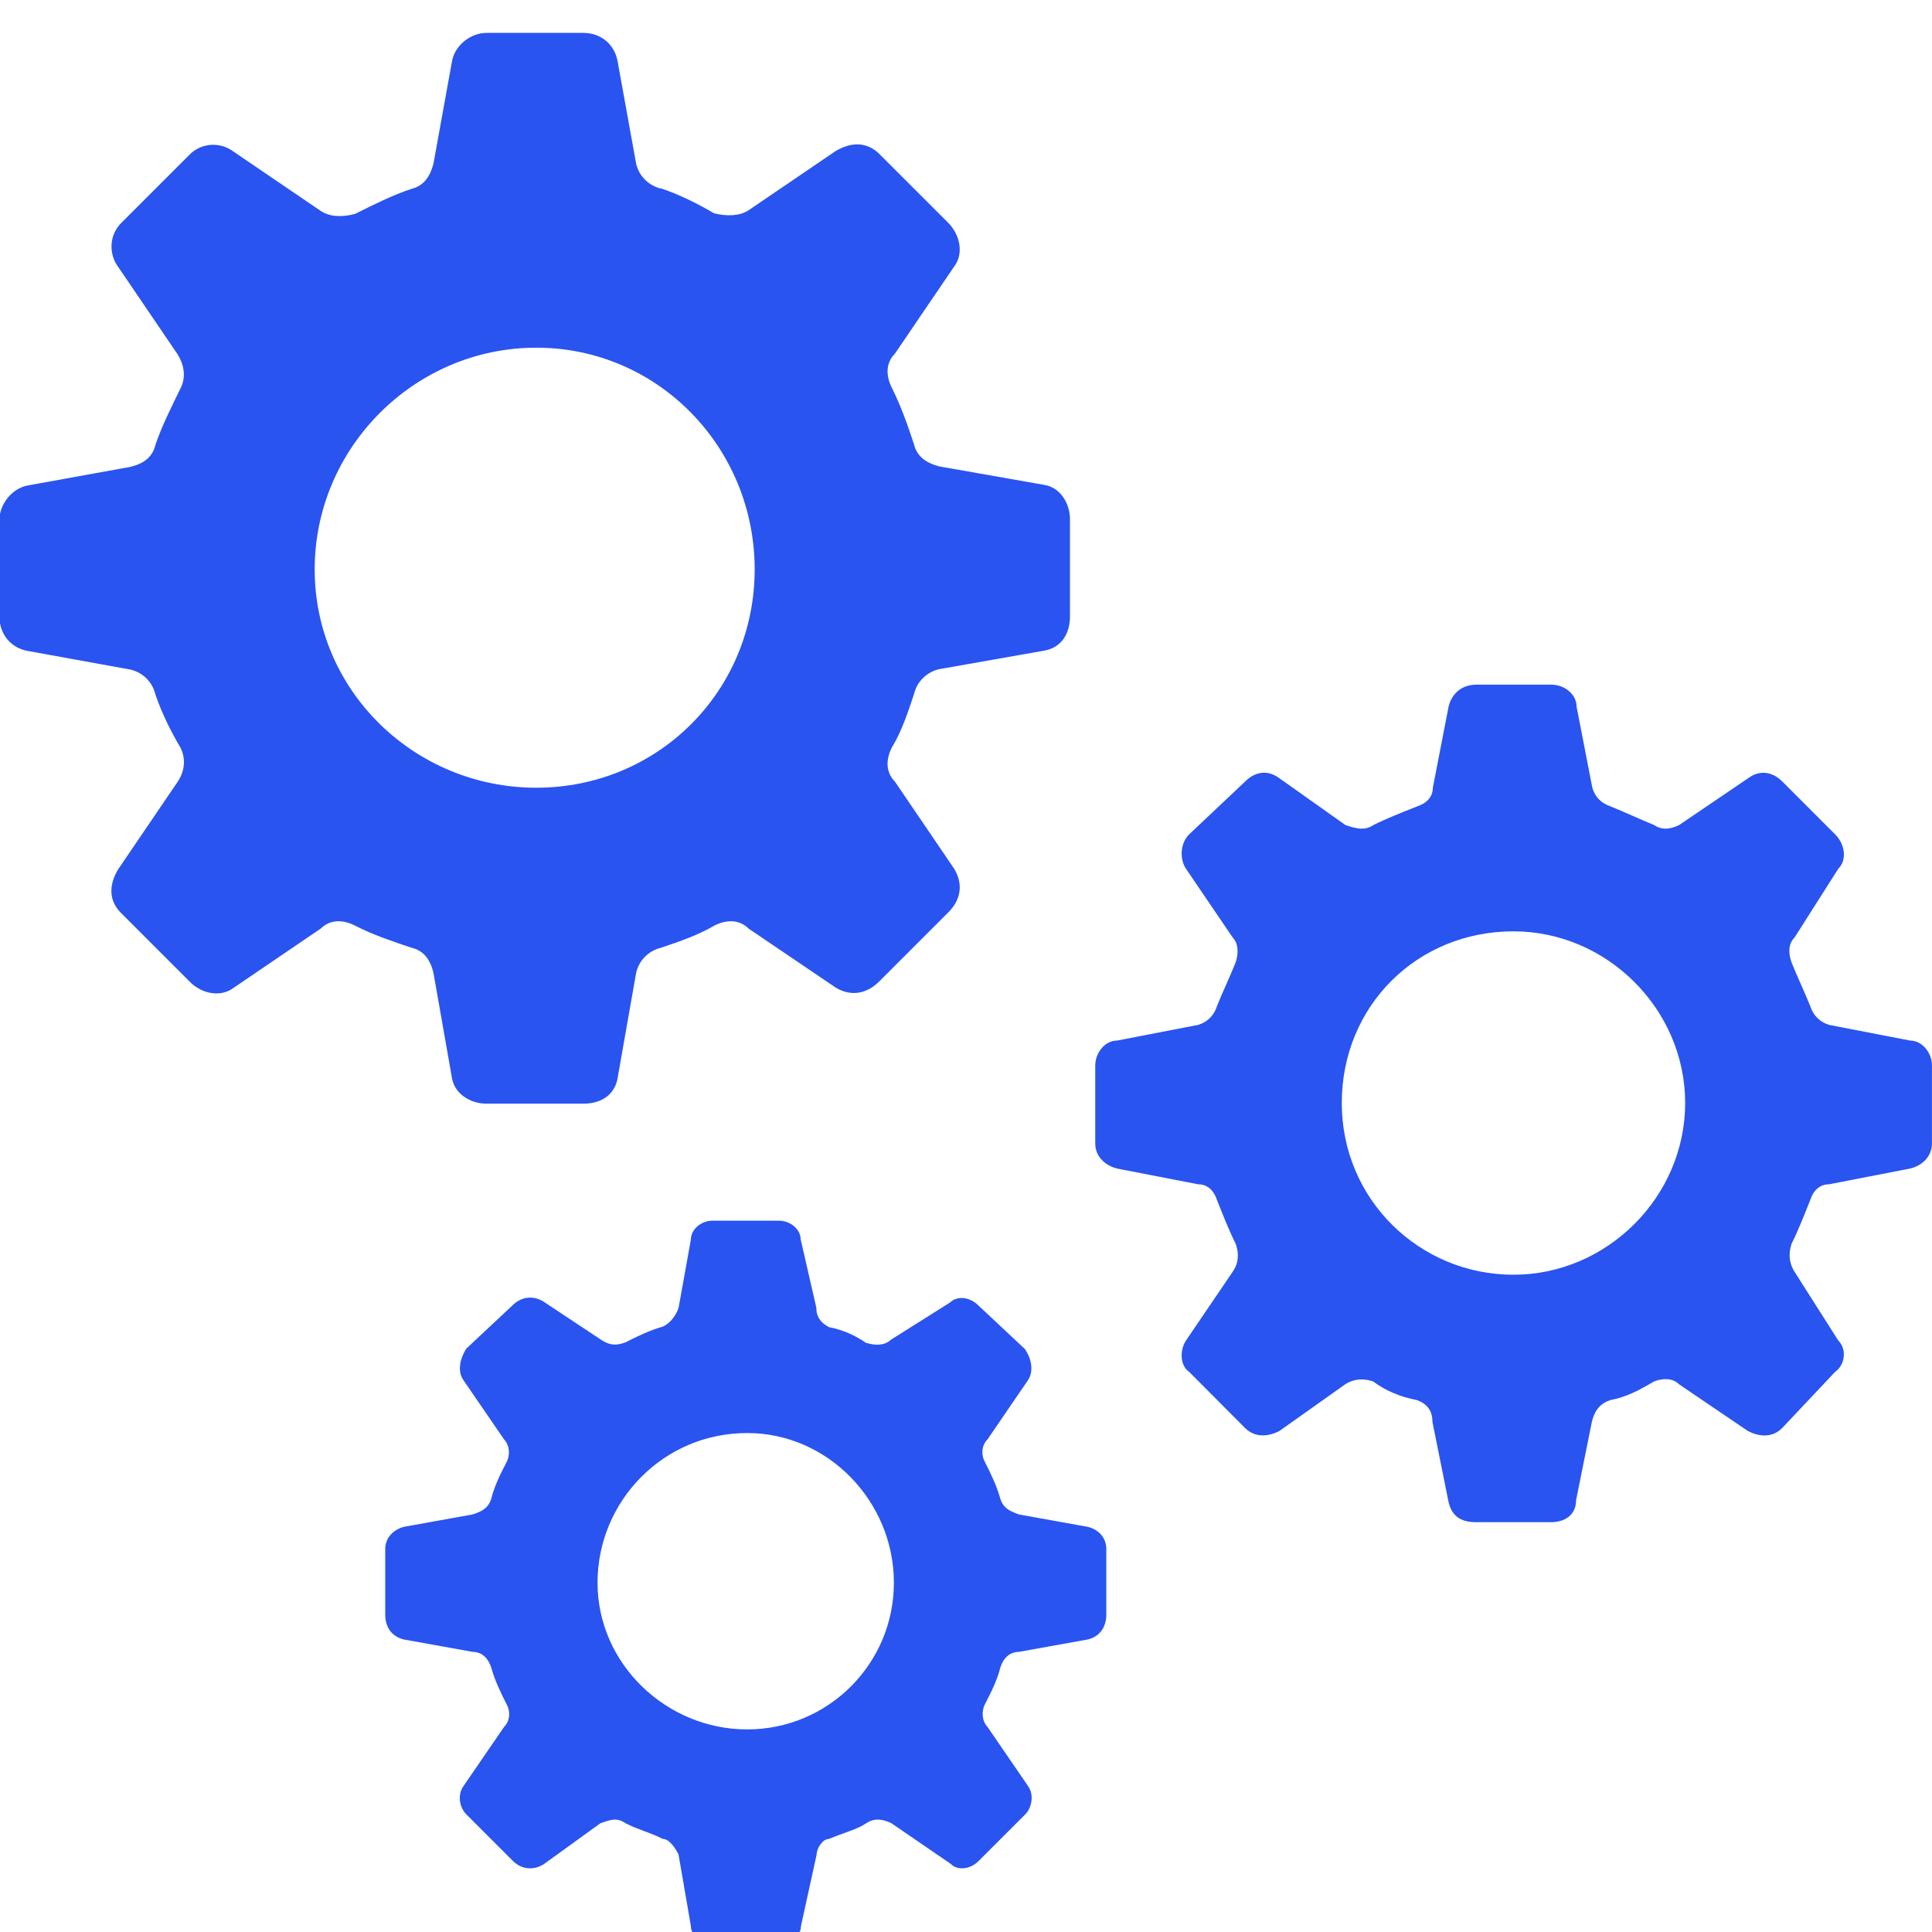 <svg width="50" height="50" viewBox="0 0 50 50" fill="none" xmlns="http://www.w3.org/2000/svg">
<g clip-path="url(#clip0_1599_3868)">
<path fill-rule="evenodd" clip-rule="evenodd" d="M17.107 4.875C17.591 5.038 18.074 5.281 18.481 5.521C18.801 5.598 19.128 5.598 19.368 5.445L21.628 3.908C22.034 3.668 22.438 3.668 22.758 3.985L24.535 5.761C24.855 6.081 24.941 6.571 24.698 6.891L23.161 9.152C22.921 9.392 22.921 9.722 23.084 10.042C23.325 10.525 23.491 11.008 23.654 11.498C23.731 11.818 23.974 11.982 24.301 12.069L27.045 12.552C27.451 12.629 27.691 13.035 27.691 13.442V15.945C27.691 16.429 27.448 16.755 27.045 16.835L24.301 17.319C23.981 17.395 23.731 17.639 23.654 17.965C23.491 18.449 23.334 18.932 23.084 19.339C22.921 19.659 22.921 19.986 23.161 20.229L24.698 22.489C24.938 22.896 24.861 23.299 24.535 23.619L22.758 25.396C22.438 25.716 22.034 25.803 21.628 25.559L19.374 24.032C19.134 23.793 18.804 23.793 18.484 23.956C18.078 24.196 17.598 24.363 17.111 24.526C16.791 24.603 16.541 24.846 16.464 25.173L15.981 27.916C15.904 28.323 15.574 28.563 15.094 28.563H12.591C12.184 28.563 11.78 28.323 11.7 27.916L11.217 25.173C11.14 24.853 10.977 24.603 10.647 24.526C10.164 24.363 9.68 24.206 9.19 23.956C8.87 23.793 8.544 23.793 8.3 24.032L6.04 25.569C5.72 25.809 5.23 25.733 4.91 25.406L3.133 23.629C2.813 23.309 2.813 22.906 3.057 22.499L4.593 20.239C4.757 19.999 4.833 19.669 4.67 19.349C4.43 18.942 4.187 18.459 4.023 17.976C3.947 17.655 3.703 17.405 3.377 17.329L0.71 16.845C0.303 16.769 -0.014 16.439 -0.014 15.955V13.455C-0.014 13.049 0.306 12.645 0.71 12.565L3.377 12.082C3.697 12.005 3.947 11.842 4.023 11.512C4.187 11.028 4.43 10.545 4.67 10.055C4.833 9.735 4.747 9.408 4.593 9.165L3.057 6.905C2.817 6.585 2.817 6.095 3.133 5.775L4.91 3.998C5.23 3.678 5.72 3.678 6.04 3.921L8.3 5.458C8.54 5.621 8.87 5.621 9.19 5.535C9.674 5.295 10.157 5.051 10.647 4.888C10.967 4.811 11.13 4.568 11.217 4.241L11.7 1.574C11.777 1.168 12.184 0.851 12.591 0.851H15.094C15.577 0.851 15.904 1.171 15.981 1.574L16.464 4.241C16.541 4.561 16.784 4.801 17.104 4.881L17.107 4.875ZM13.88 8.998C17.031 8.998 19.531 11.585 19.531 14.735C19.531 17.886 17.027 20.386 13.88 20.386C10.734 20.386 8.144 17.882 8.144 14.735C8.144 11.588 10.73 8.998 13.88 8.998ZM41.679 20.869C42.086 21.032 42.406 21.189 42.809 21.352C43.049 21.516 43.292 21.429 43.456 21.352L45.233 20.146C45.553 19.906 45.879 19.982 46.123 20.222L47.496 21.596C47.736 21.836 47.816 22.242 47.573 22.486L46.443 24.263C46.279 24.426 46.279 24.669 46.366 24.909C46.529 25.316 46.686 25.633 46.849 26.039C46.926 26.279 47.093 26.446 47.333 26.523L49.429 26.929C49.749 26.929 49.999 27.249 49.999 27.576V29.596C49.999 29.916 49.76 30.166 49.429 30.243L47.333 30.65C47.093 30.65 46.926 30.813 46.849 31.056C46.686 31.463 46.529 31.866 46.366 32.186C46.289 32.426 46.289 32.67 46.443 32.913L47.573 34.69C47.813 34.93 47.736 35.337 47.496 35.5L46.123 36.957C45.883 37.2 45.553 37.2 45.233 37.033L43.456 35.827C43.292 35.663 43.049 35.663 42.809 35.75C42.402 35.99 42.086 36.157 41.679 36.233C41.439 36.31 41.272 36.473 41.196 36.803L40.789 38.824C40.789 39.23 40.469 39.394 40.142 39.394H38.202C37.795 39.394 37.555 39.23 37.479 38.824L37.072 36.803C37.072 36.483 36.909 36.32 36.665 36.233C36.259 36.157 35.855 35.993 35.535 35.75C35.295 35.673 35.052 35.673 34.812 35.827L33.112 37.033C32.792 37.197 32.465 37.197 32.222 36.957L30.772 35.5C30.532 35.337 30.532 34.93 30.695 34.69L31.902 32.913C32.065 32.67 32.065 32.43 31.978 32.186C31.815 31.866 31.658 31.463 31.495 31.056C31.418 30.816 31.255 30.65 31.012 30.65L28.915 30.243C28.595 30.166 28.345 29.923 28.345 29.596V27.576C28.345 27.256 28.585 26.929 28.915 26.929L31.012 26.523C31.252 26.446 31.418 26.283 31.495 26.039C31.658 25.633 31.815 25.313 31.978 24.909C32.055 24.669 32.055 24.426 31.902 24.263L30.695 22.486C30.532 22.246 30.532 21.839 30.772 21.596L32.228 20.222C32.468 19.982 32.798 19.902 33.118 20.146L34.819 21.352C35.059 21.429 35.302 21.516 35.545 21.352C35.865 21.189 36.269 21.032 36.675 20.869C36.915 20.792 37.082 20.629 37.082 20.386L37.489 18.289C37.565 17.969 37.809 17.719 38.215 17.719H40.156C40.476 17.719 40.802 17.959 40.802 18.289L41.209 20.386C41.279 20.626 41.442 20.792 41.686 20.869H41.679ZM39.169 24.103C41.592 24.103 43.612 26.123 43.612 28.546C43.612 30.97 41.592 32.99 39.169 32.99C36.745 32.99 34.725 31.05 34.725 28.546C34.725 26.043 36.665 24.103 39.169 24.103ZM21.441 34.343C21.848 34.42 22.164 34.583 22.408 34.75C22.651 34.827 22.891 34.827 23.055 34.673L24.591 33.706C24.755 33.543 25.075 33.543 25.318 33.783L26.525 34.913C26.688 35.153 26.765 35.483 26.601 35.723L25.558 37.25C25.395 37.413 25.395 37.657 25.481 37.82C25.645 38.14 25.801 38.467 25.888 38.787C25.965 39.03 26.128 39.107 26.371 39.194L28.148 39.514C28.468 39.59 28.631 39.834 28.631 40.084V41.784C28.631 42.104 28.468 42.354 28.148 42.43L26.371 42.75C26.131 42.75 25.965 42.914 25.888 43.157C25.811 43.477 25.645 43.804 25.481 44.124C25.405 44.287 25.405 44.531 25.558 44.694L26.611 46.231C26.775 46.471 26.688 46.801 26.535 46.954L25.328 48.161C25.088 48.401 24.758 48.401 24.605 48.237L23.068 47.184C22.904 47.107 22.661 47.021 22.421 47.184C22.181 47.347 21.851 47.424 21.454 47.591C21.291 47.591 21.134 47.831 21.134 47.997L20.728 49.851C20.728 50.091 20.488 50.258 20.158 50.258H18.451C18.131 50.258 17.881 50.094 17.881 49.851L17.561 47.997C17.484 47.834 17.321 47.591 17.154 47.591C16.834 47.427 16.507 47.351 16.187 47.184C15.947 47.021 15.781 47.107 15.541 47.184L14.084 48.237C13.844 48.401 13.514 48.401 13.274 48.161L12.067 46.954C11.904 46.791 11.827 46.471 11.99 46.231L13.044 44.694C13.207 44.531 13.207 44.287 13.12 44.124C12.957 43.804 12.8 43.477 12.714 43.157C12.637 42.917 12.474 42.75 12.23 42.75L10.454 42.43C10.134 42.354 9.97 42.11 9.97 41.784V40.084C9.97 39.84 10.134 39.6 10.454 39.514L12.23 39.194C12.47 39.117 12.637 39.03 12.714 38.787C12.79 38.467 12.954 38.14 13.12 37.82C13.197 37.657 13.197 37.413 13.044 37.25L11.99 35.713C11.827 35.473 11.914 35.143 12.067 34.903L13.274 33.773C13.517 33.533 13.844 33.533 14.084 33.697L15.541 34.663C15.781 34.827 15.947 34.827 16.187 34.74C16.507 34.577 16.834 34.42 17.154 34.333C17.317 34.257 17.474 34.093 17.561 33.85L17.881 32.073C17.881 31.833 18.124 31.59 18.451 31.59H20.151C20.471 31.59 20.721 31.83 20.721 32.073L21.128 33.85C21.121 34.1 21.284 34.263 21.448 34.34L21.441 34.343ZM19.338 37.087C21.434 37.087 23.134 38.864 23.134 40.96C23.134 43.057 21.434 44.757 19.338 44.757C17.241 44.757 15.464 43.057 15.464 40.96C15.464 38.864 17.154 37.087 19.338 37.087Z" fill="#2954F0"/>
</g>
<defs>
<clipPath id="clip0_1599_3868">
<rect width="50" height="50" fill="white"/>
</clipPath>
</defs>
</svg>
